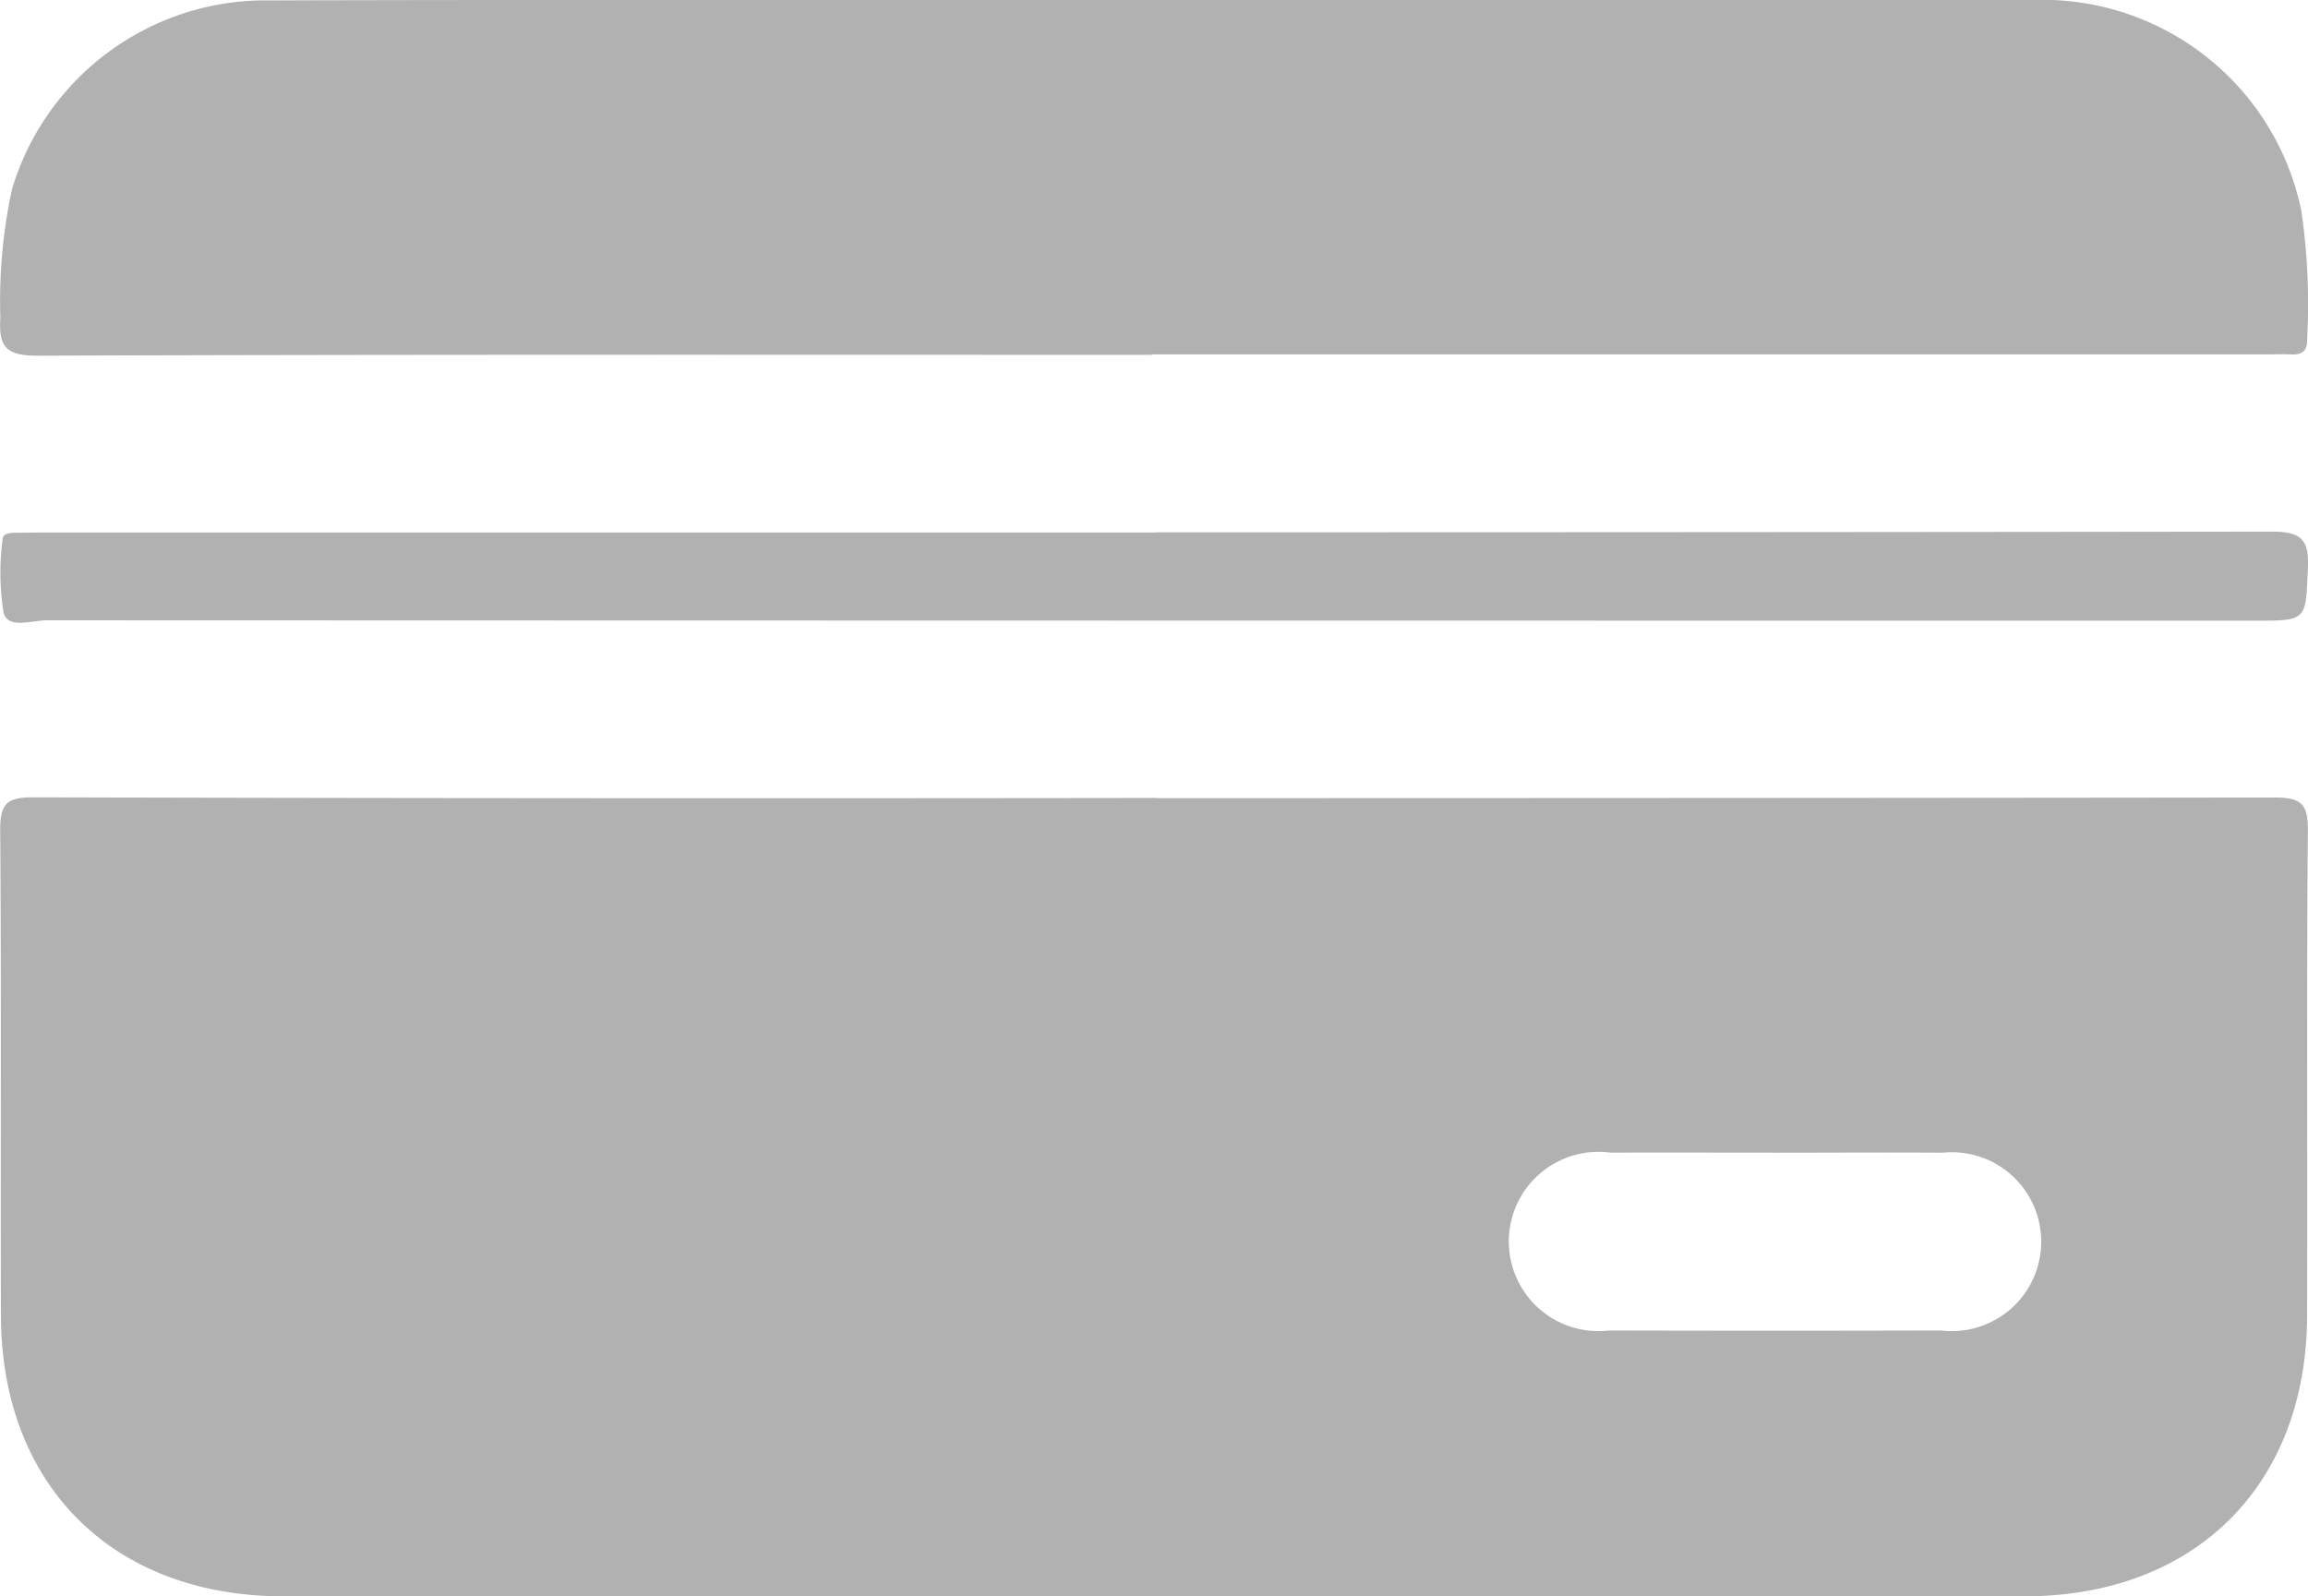 <svg xmlns="http://www.w3.org/2000/svg" xmlns:xlink="http://www.w3.org/1999/xlink" width="61.915" height="42.831" viewBox="0 0 61.915 42.831">
  <defs>
    <clipPath id="clip-path">
      <rect id="Rectangle_52" data-name="Rectangle 52" width="61.915" height="42.831" fill="#b1b1b1"/>
    </clipPath>
  </defs>
  <g id="credit_icon" clip-path="url(#clip-path)">
    <path id="Path_562" data-name="Path 562" d="M31.048,66.54q14.994,0,29.987-.017c.708,0,.892.174.886.882-.034,4.341-.007,8.682-.02,13.024-.014,4.551-3.012,7.525-7.579,7.526q-23.354.005-46.709,0c-4.569,0-7.565-2.975-7.578-7.526C.022,76.087.049,71.746.015,67.4c-.005-.708.178-.884.885-.882q15.074.038,30.148.017m16.574,9.516c-1.472,0-2.943-.005-4.414,0a2.405,2.405,0,1,0-.032,4.772q4.454.012,8.909,0a2.4,2.4,0,1,0,.032-4.77c-1.5-.011-3,0-4.494,0" transform="translate(-0.01 -45.126)" fill="#b1b1b1"/>
    <path id="Path_563" data-name="Path 563" d="M30.9,9.52c-9.968,0-19.937-.013-29.905.023-.855,0-1.032-.254-.986-1.028a14.208,14.208,0,0,1,.31-3.426A7.1,7.1,0,0,1,7.262.011C13.559-.008,19.857,0,26.154,0q14.189,0,28.378,0a7.09,7.09,0,0,1,7.206,5.664,17.47,17.47,0,0,1,.154,3.445c.007.322-.154.418-.445.4-.214-.011-.429,0-.643,0H30.9" transform="translate(0 0)" fill="#b1b1b1"/>
    <path id="Path_564" data-name="Path 564" d="M31.051,44.362q14.955,0,29.91-.019c.791,0,1,.218.964.984-.06,1.4-.014,1.406-1.406,1.406q-29.628,0-59.257-.01c-.4,0-1.03.242-1.152-.2a6.784,6.784,0,0,1-.025-1.993c.005-.135.2-.154.334-.156.241,0,.482-.007.724-.007h29.91" transform="translate(-0.013 -30.08)" fill="#b1b1b1"/>
  </g>
</svg>
